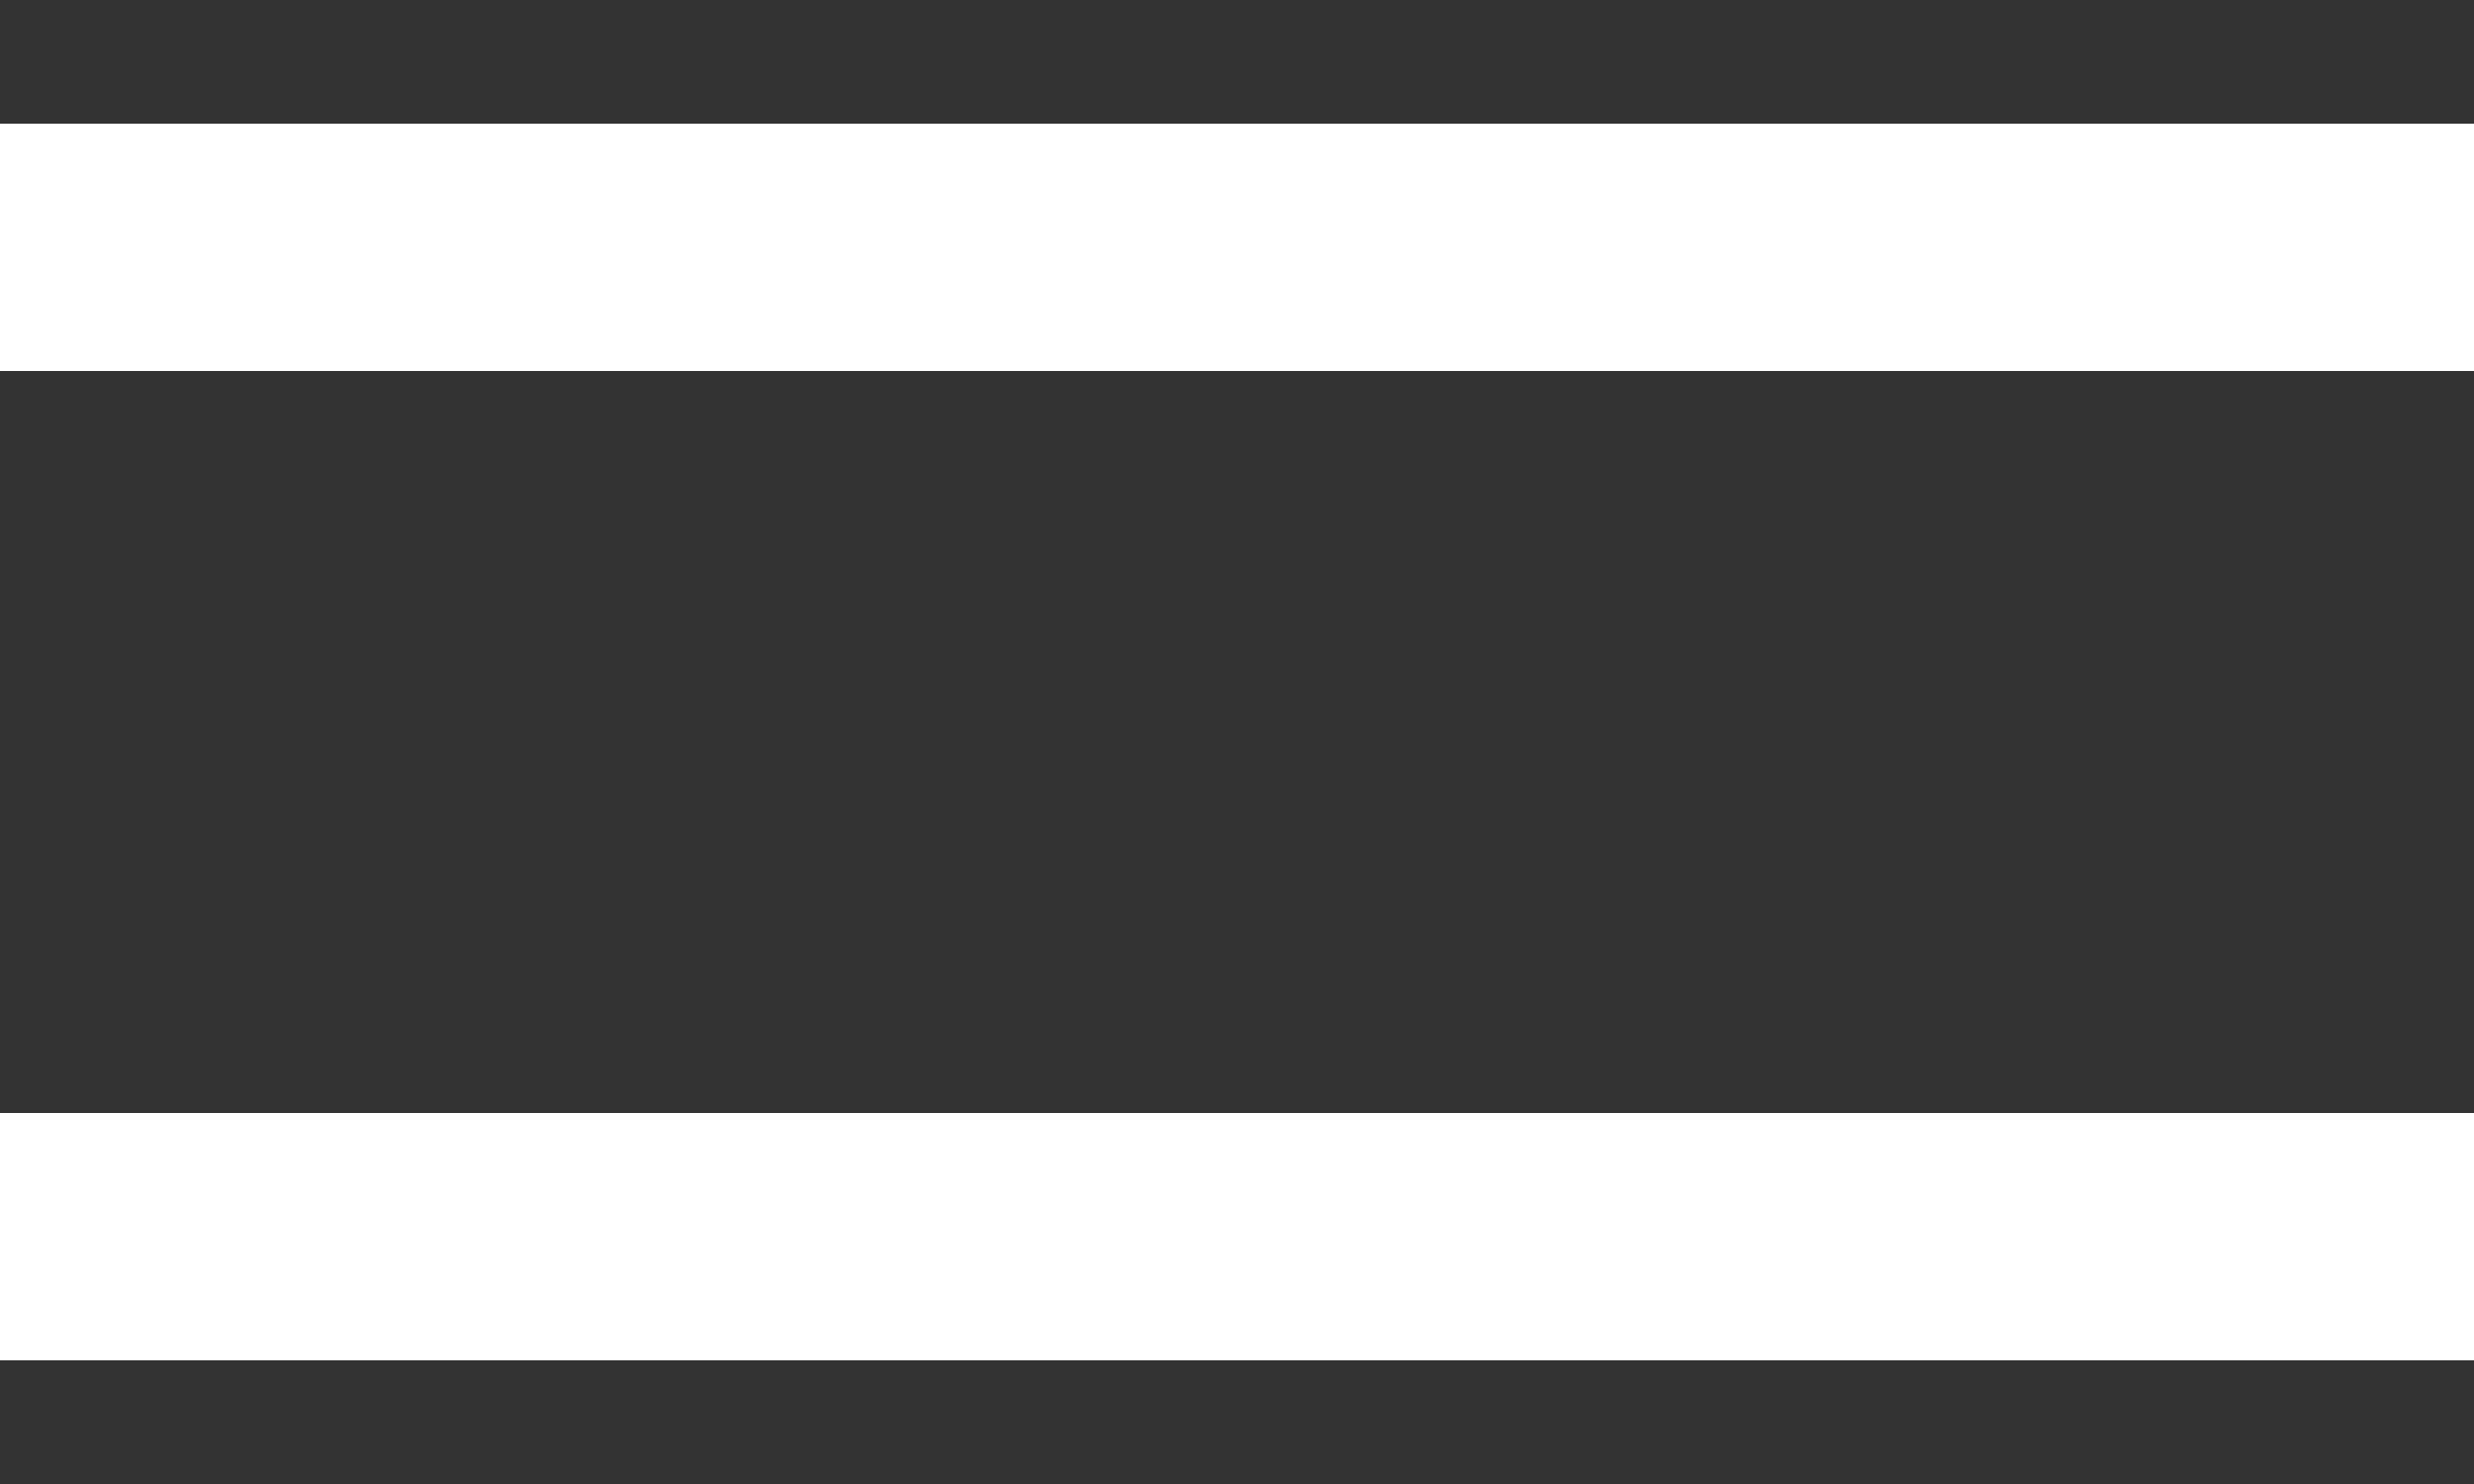 <svg width="20" height="12" viewBox="0 0 20 12" fill="none" xmlns="http://www.w3.org/2000/svg">
<rect x="0" y="0" width="20" height="12" fill="#333333" stroke="none"/>
<line y1="2" x2="20" y2="2" stroke="white" stroke-width="2"/>
<line y1="10" x2="20" y2="10" stroke="white" stroke-width="2"/>
</svg>
